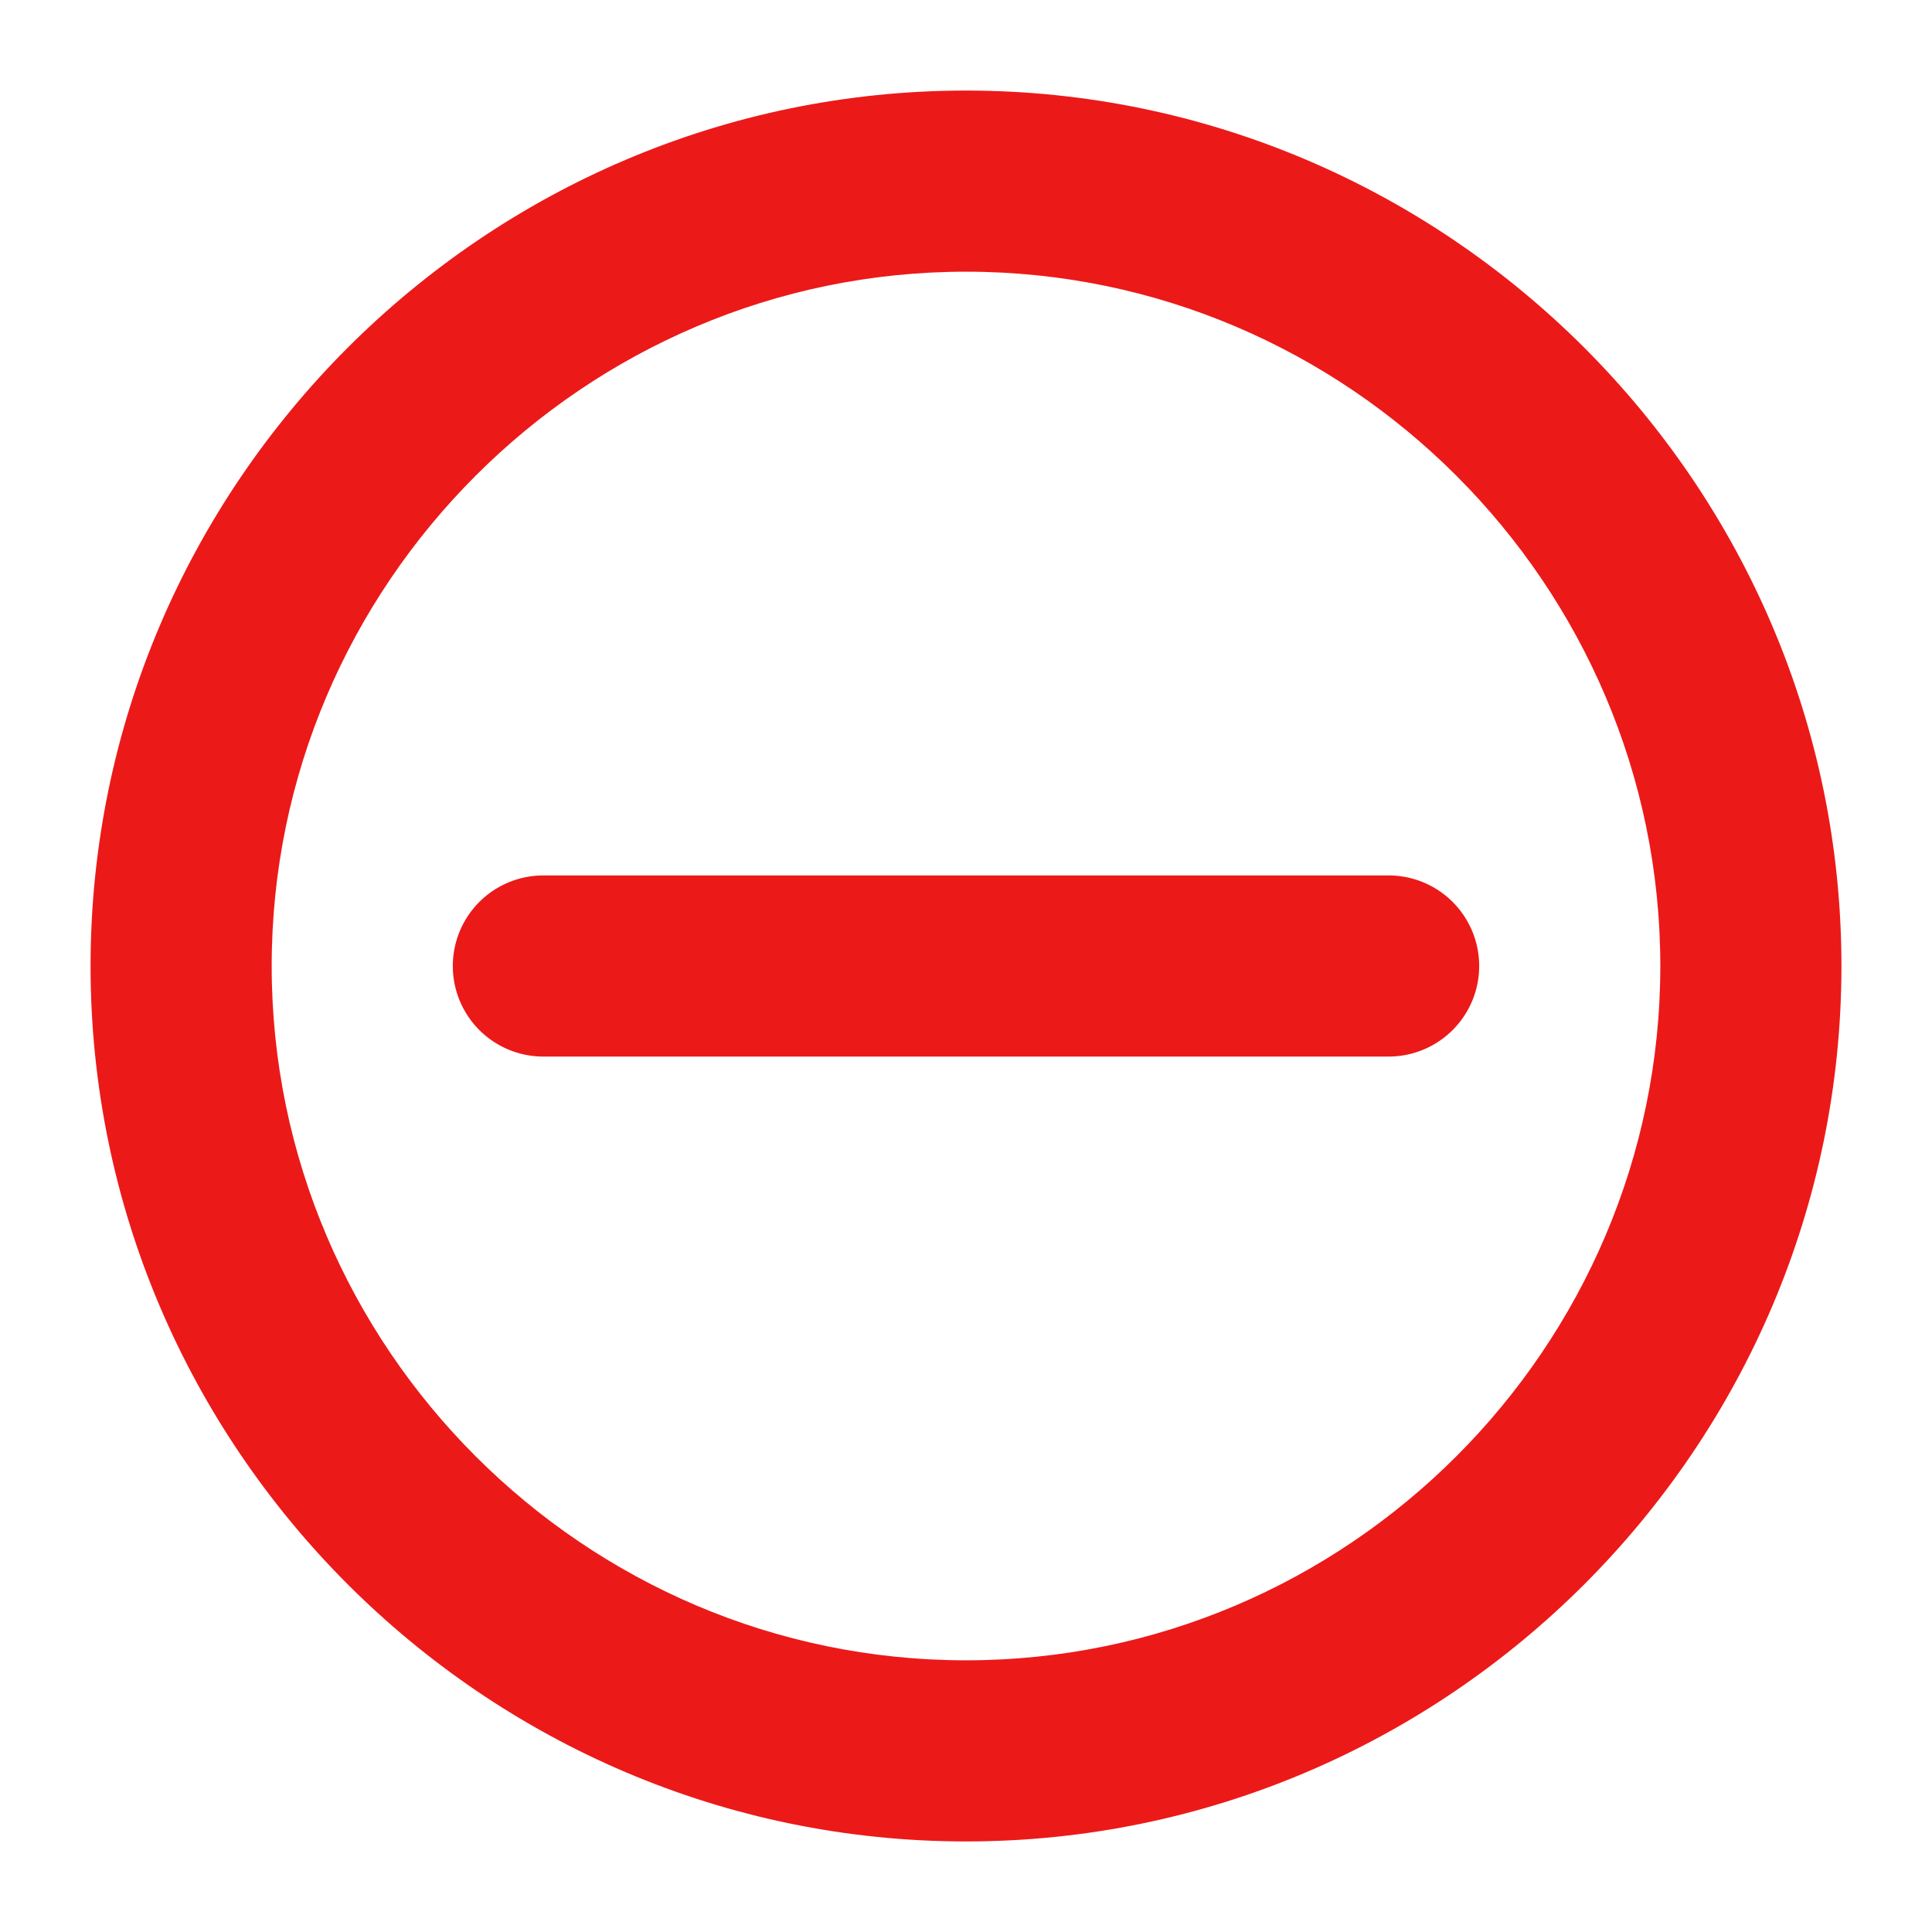 <svg xmlns="http://www.w3.org/2000/svg" width="32" height="32" fill="none"><path fill="#EC1919" stroke="#EC1919" stroke-width=".5" d="M16 4.25c6.462 0 11.75 5.288 11.75 11.75S22.462 27.75 16 27.75 4.25 22.462 4.25 16 9.538 4.25 16 4.25zm0-2.5C8.162 1.75 1.75 8.162 1.75 16S8.162 30.25 16 30.25 30.25 23.838 30.25 16 23.838 1.75 16 1.75z"/><path fill="#EC1919" stroke="#EC1919" stroke-width=".5" d="M23 14.75H9a1.25 1.25 0 1 0 0 2.5h14a1.25 1.25 0 1 0 0-2.5z"/></svg>